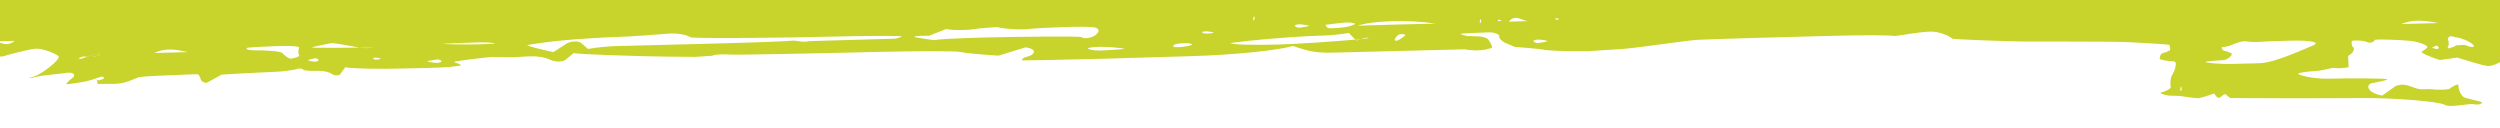 <?xml version="1.0" encoding="utf-8"?>
<!-- Generator: Adobe Illustrator 26.0.1, SVG Export Plug-In . SVG Version: 6.00 Build 0)  -->
<svg version="1.1" id="green-banner-bottom" xmlns="http://www.w3.org/2000/svg" xmlns:xlink="http://www.w3.org/1999/xlink"
	 x="0px" y="0px" viewBox="0 0 1420 72.9" style="enable-background:new 0 0 1420 72.9;" xml:space="preserve">
<style type="text/css">
	.st0{fill:none;}
	.st1{fill:#C8D42C;}
</style>
<path class="st0" d="M771.2,14.6c15.6-0.5,29.9-0.9,44.2-1.2C799.5,11,779.3,11.8,771.2,14.6z"/>
<path class="st0" d="M271.1,24.1c-5.5,0.1-19.8,0.7-19.8,0.8c0,0.2,14.5,0.5,19.9,0.3c5.5-0.1,9.9-0.4,9.9-0.6
	S276.5,23.9,271.1,24.1z"/>
<path class="st0" d="M772.9,22.2c2.8-0.3,4.5-0.5,4.4-0.6C776.9,21.2,775.2,21.5,772.9,22.2z"/>
<path class="st0" d="M795.3,19.4c-1.4,0.1-3.3,2.7-3.1,3.3c0.2,0.6,1.3,0.6,2.5-0.1c1.1-0.7,3.7-2.5,3.6-2.7
	C798.2,19.7,796.8,19.2,795.3,19.4z"/>
<path class="st0" d="M873.6,22.5c-1.5,0-2.6,0.4-2.6,0.8c0,0.4,1.3,1.3,2.7,1.1c1.5-0.1,5.3-0.8,5.3-1.1
	C879,23.1,875.1,22.4,873.6,22.5z"/>
<path class="st0" d="M884.1,10.4c-0.4,0-0.7,0.1-0.7,0.3c0,0.1,0.3,0.5,0.7,0.5s1.5-0.2,1.4-0.3C885.6,10.7,884.5,10.3,884.1,10.4z"
	/>
<path class="st0" d="M1238.9,49.2c-0.2,0-0.5,1.2-0.5,1.6c0,0.5,0.1,0.8,0.3,0.8c0.1,0,0.5-0.4,0.5-0.8
	C1239.2,50.4,1239.1,49.2,1238.9,49.2z"/>
<path class="st0" d="M766.1,18.7c-3.8,0.8-11.5,1.5-17.1,1.6c-5.6,0-29.2,1.7-40,2.9l-9.8,1.2H699c-0.2,0.9,11.8,1.3,26.5,0.9
	c10.5-0.2,32.7-1.8,44.3-2.8l-0.4-0.4L766.1,18.7z"/>
<path class="st0" d="M857,12.3c4.1-0.1,7.5-0.2,10.8-0.3C864.4,11.7,860.6,7.8,857,12.3z"/>
<path class="st0" d="M851.4,11.2c-0.4,0-0.7,0.1-0.7,0.3c0,0.2,0.3,0.5,0.7,0.5s1.5-0.2,1.5-0.3C852.9,11.6,851.8,11.2,851.4,11.2z"
	/>
<path class="st0" d="M738.3,15.7c1.5-0.2,5.2-0.8,5.2-1c0-0.3-3.9-0.9-5.4-0.9s-2.6,0.4-2.6,0.8C735.5,15,736.8,15.9,738.3,15.7z"/>
<path class="st0" d="M712.1,11.6c0.1,0,0.5-0.4,0.5-0.8c0-0.4-0.1-1.6-0.3-1.6s-0.5,1.2-0.5,1.6C711.8,11.3,711.9,11.6,712.1,11.6z"
	/>
<path class="st0" d="M765.3,15.2c2.5-0.6,4.5-1.4,4.4-1.7c-0.1-0.3-2.7-0.9-5.8-0.7c-3,0.3-11,1.2-11,1.3c0,0.2,0.5,1.1,1.1,1.7
	C754.6,16.4,762.7,15.8,765.3,15.2z"/>
<path class="st0" d="M472.7,20.8c-21.7,0.6-80,1.3-80.8,0.3c-0.7-1-6.5-2.4-12-2c-5.5,0.5-24,1.8-29.6,1.9
	c-5.6,0.1-24.7,1.3-30.1,1.9c-5.4,0.4-20.4,2.4-20.7,2.8c-0.3,0.3,6.4,2.1,14.8,3.9l7.5-4.8c2.2-1.4,6.6-1.8,8.4-0.3l3.8,3.3
	c4.1-0.8,12.1-1.6,17.7-1.7l5.1-0.1c30.1-0.8,46.7-1.2,46.7-1.2c24-0.6,44.9-1.4,46.5-1.7c1.6-0.3,6.6,1.2,9.3,0.3l2.3-0.1
	c15.2-0.5,30.5-0.8,45.7-1.3l1.7-0.1c1.9-0.5,3.3-1.1,3.3-1.3C512.3,20.4,494.4,20.2,472.7,20.8z"/>
<path class="st0" d="M676.8,25c-1.6-0.8-8.4-0.5-9.8,0.4s-0.4,1.5,2.3,1.4C672,26.7,678.3,25.8,676.8,25z"/>
<path class="st0" d="M621.3,15.5c-4.9-0.8-31.3,0.3-36.4,0.9s-13.4,0.2-18.6-1l-4.8,0.3l-5.1,0.4c-5.6,1.1-14.1,1.3-19,0.4l-4.9,1.9
	l-4.7,1.9c-7.1-0.1-10.3,0.4-7.1,1c3.2,0.6,10.8,1.8,11,1.4c0.2-0.4,12.9-1,27.6-1.4c14.7-0.4,54.7-0.9,55.1-0.2
	c0.4,0.7,3.3,0.9,6.1-0.2S626.3,16.4,621.3,15.5z"/>
<path class="st0" d="M685,17.8c-1.2,0-2.2,0.2-2.2,0.5c0,0.2,1,0.8,2.2,0.8s4.4-0.3,4.4-0.5C689.4,18.3,686.2,17.8,685,17.8z"/>
<path class="st0" d="M248.1,33.8c-1.5,0.2-5.4,0.8-5.3,1.1c-0.1,0.2,3.8,0.8,5.3,0.8s2.7-0.4,2.7-0.8S249.6,33.6,248.1,33.8z"/>
<path class="st0" d="M624.9,26.6c-3.9,0.1-7,0.5-7,0.9c0,0.4,3.1,1.3,6.9,1.2c3.7-0.1,13.6-0.7,13.8-1
	C638.7,27.4,628.7,26.5,624.9,26.6z"/>
<path class="st0" d="M841,10.7c-0.1,0-0.5,1.2-0.5,1.6c0,0.4,0.1,0.8,0.3,0.8c0.1,0,0.5-0.4,0.5-0.8C841.3,11.9,841.2,10.7,841,10.7
	z"/>
<path class="st0" d="M1301.1,23.1l-10.4,0.3c-4.7,0.1-9.5,0.9-14.1,0.2c-5.3-0.9-9.3,3.2-14.3,3.1h-0.2c-0.3,1,0.3,2,1.5,2.2
	c1.1,0.2,4.2,1.2,4.1,1.9c0,0.7-2.4,3.3-5.2,3.4c-2.7,0.1-9.9,0.6-9.8,1c0.1,0.4,7,1.3,15.5,1.1l7.7-0.2l7.9-0.2
	c8.7-0.4,25.5-8.3,30-10.1C1318.3,24,1312.5,22.8,1301.1,23.1z"/>
<path class="st0" d="M45.4,33.4c0.8,0,2.2-0.6,3.9-1.1c-0.1,0-0.3,0-0.4-0.1C46.9,31.6,43.4,33.5,45.4,33.4z"/>
<path class="st0" d="M8.3,23.2C5,23.3,1.6,23.4-1.8,23.5C1.6,25.1,5.1,26.1,8.3,23.2z"/>
<path class="st0" d="M169.9,27.2c0.5-0.8-3.6-1.2-9.2-1.1c-5.6,0.1-20.1,0.8-20.4,1.1l-0.2,0.3l-0.1,0.2c0.1,0.6,3,1,6.3,0.9
	c3.3-0.1,13.4,0.5,14.1,1.5s3.5,3.4,5,3.2c1.5-0.2,5.1-1.2,4.6-1.8C169.3,30.9,169.4,28,169.9,27.2z"/>
<path class="st0" d="M87.7,30.1c6.4-0.2,12.6-0.3,18.9-0.5C100.3,28.1,93.9,27,87.7,30.1z"/>
<path class="st0" d="M-55.4,0c-1.5,0.9-3.4,1.6-4.7,1.8c-3.2,0.5-6.8,3-7.2,4c-0.4,0.9,1.6,1.6,2.3,1.6c0.7-0.1,1.8-1.2,2.1-1.6
	c0.3-0.4,0.9-0.3,1-0.2c0.2,0.1-0.6,1.1-0.9,1.4c-0.3,0.3-0.7,0.4-0.8,0.3c0-0.1,1,3.1,2.1,2.8c1-0.3,8.2-0.7,10.6-0.8
	c2.4-0.1,7.2,0.9,10.7,2.3l4-2.2c3.6-2,8.6-0.8,12.9-0.8h1.2c1.8,0.6-3.4,8.1-6.4,7.9c-3-0.2-6.9,1.5-7.4,2c-0.4,0.5-0.7,5.4-0.7,7
	c0,1.6,5.1,3.6,11.2,4.3l4.2-2.2l4.6-2.4c1.6,0,3.2,0,4.6,0.1V0H-55.4z"/>
<path class="st0" d="M57.3,30.8C57.6,30.8,57.6,30.8,57.3,30.8L57.3,30.8z"/>
<path class="st0" d="M1383.8,26c-0.6,0.2-2.3,0.9-2.3,1.1c0.1,0.2,1.9,0.7,2.6,0.7s1.2-0.3,1.1-0.7
	C1385.1,26.7,1384.5,25.8,1383.8,26z"/>
<path class="st0" d="M211.9,33.1c0,0.2,0.7,0.8,1.5,0.8s2.9-0.3,2.9-0.5c-0.1-0.2-2.2-0.7-3-0.7C212.5,32.7,211.9,32.9,211.9,33.1z"
	/>
<path class="st0" d="M1396.7,21.5l-4-0.8l-0.9-0.2c-1.2,0.6-1.7,1.5-1.3,2.1c0.4,0.5,0.5,3.1,0.2,3.5c-0.3,0.5-0.5,1-0.3,1.3
	c0.2,0.2,2.6-0.3,5-1.7l2.2-0.1l2.4-0.1c2.9,1.3,5.3,1.6,5.2,0.6C1405.1,25.2,1401.2,22.6,1396.7,21.5z"/>
<path class="st0" d="M1363.9,13.7c6.9-0.3,14-0.4,21-0.6C1377.9,11.7,1370.8,10.7,1363.9,13.7z"/>
<path class="st0" d="M178.9,33.1c-1.1,0.2-3.9,0.9-3.8,1.1c-0.1,0.3,2.8,0.9,3.9,0.8c1.1,0,1.9-0.4,1.9-0.8
	C180.9,33.8,180,32.9,178.9,33.1z"/>
<path class="st0" d="M187.6,24.6c-3,0.6-10.5,2.1-10.5,2.4c0.1,0.2,19.8,0.2,27.2,0c0,0,0,0,0,0C198.3,26.2,189.9,24.1,187.6,24.6z"
	/>
<path class="st1" d="M56.1,30.6c-1.2-0.4-4.2,0.7-6.8,1.7c2,0.4,5,0,6.8-1c0.6-0.3,1-0.4,1.2-0.5C57.1,30.8,56.7,30.8,56.1,30.6z"/>
<path class="st1" d="M204.3,27c1.9,0.3,3.5,0.4,4.7,0.3C213.9,26.9,211.7,26.8,204.3,27z"/>
<path class="st1" d="M54.9,45C54.9,45,54.9,45,54.9,45C54.9,45,54.9,45,54.9,45z"/>
<path class="st1" d="M770.4,23.1c0.9-0.3,1.7-0.6,2.5-0.9c-0.9,0.1-2,0.2-3.1,0.3L770.4,23.1z"/>
<path class="st1" d="M-12,0v25.3c2.8,0.1,5,0.4,5.3,0.7c0.4,0.4-2.9,1.8-4,2.1c-1.2,0.3,1.6,2.2,2.9,2.2s7.7,2.4,9.6,1.7
	c1.9-0.7,14-3.9,18.1-4.3c4.1-0.5,12,2.8,13.4,4.3c1.3,1.5-9.4,10.2-14.2,11.5c-4.8,1.3-2.9,1.2,4.1-0.4l5.9-0.7l6.4-0.7
	c7.4-1.5,7.5,1.4,5.5,2.7c-2,1.4-3.4,3.1-3.3,3.4c0.1,0.3,8.5-1,11.6-1.7c3.1-0.7,7.6-2.5,8.4-2.6c0.7-0.1,1.5,0.6,1.5,0.9
	s-2,1-2.8,1.2c-0.7,0.2-1.4-0.4-1.5-0.6c0.1,0.2,0.3,1.3,0.6,2.7h0.2c5.9-0.3,11.6,0.7,17.7-1.7l5.6-2.2c7.1-0.9,22.3-1.1,25.9-1.4
	c3.6-0.2,7.4-0.3,7.8-0.1c0.3,0.2,1.3,2.4,1.5,3.1c0.2,0.8,1.6,1.5,3.1,1.7l0.9-0.5l7.7-4.2c9.1-0.7,26.6-1.4,30.4-1.6
	c3.8-0.1,10.8-1,12.3-1.6c1.5-0.6,3.3-0.3,4,0.7l0.9,0.1c5.2,0.9,10.6-1,15.5,2.3c1.1,0.7,3.6,0.7,4.2-0.1l2.9-4
	c4,0.8,19,1.1,33.4,0.7l13.1-0.3l6.4-0.2c7-0.2,12.9-1.1,12.9-1.4c0-0.3-2.9-1.4-4-1.7c-1.1-0.3,8.2-1.6,20.6-2.9l11.2,0.1
	c7.7,0.1,15.5-2,23.2,1.6c2.5,1.1,6.6,1.3,8.5-0.3l4.4-3.6c5,0.7,30.7,1.5,39,1.7c8.2,0.2,21.8,0.4,30.2,0.4l7.6-0.5l1.9-0.1
	c1.3-1,8.5-0.9,10.4-0.7c1.9,0.3,60.8-0.9,82.6-1.5c21.8-0.5,45.6-0.6,47.8,0c2.2,0.6,12,1.5,21.8,2.1l8.2-2.5l7.2-2.2
	c7.5,1.1,4.8,4.3,1.2,5.2c-3.6,0.9-3.4,2.1-2.9,2.2c0.5,0.1,20.6-0.3,44.6-0.9l51.2-1.5c24-0.7,49.9-3.3,57.6-5.8l6.8,2.1
	c6.7,2,13.2,1.8,19.9,1.6c22.6-0.5,45.1-1.2,67.6-1.7l3.4-0.1c3.7,0.8,9,0.8,11.8,0.2l2.6-0.7l0.9-0.2c1-0.4-1-3.9-2-5
	c-0.9-1-4.1-1.8-6.9-1.7l-2.5-0.1h-2.1c-2.3-0.3-4.1-1.1-4.1-1.3s11.5-0.7,15.9-0.8c4.4-0.2,6.5,1.7,6.1,2.3
	c-0.4,0.6,0.8,2.1,2.8,3.4l1.9,0.8l3.9,1.7c4.5,0.4,14.2,1.1,16.4,1.6c2.3,0.6,13.6,1,25.2,0.9l10.5-0.7l10.6-0.7
	c11.6-1.1,35.7-4.8,41.4-5.1s56.7-1.8,74.3-2.2c17.5-0.5,35.6-0.5,36.8,0c1.3,0.4,17.3-2.9,22.7-2.4c5.4,0.4,10.6,3.4,10.7,3.9
	s29.7,1.5,40.7,1.7c11,0.1,49.7-0.2,60.9,0.4c11.2,0.6,21.3,1.2,21.7,1.5c0.4,0.3,0.6,2.1,0.6,2.7c0,0.6-3.2,1.8-4.3,2
	c-1.2,0.2-1.8,2.5-1.7,3.2s5.8,1.4,8.1,1.5c2.4,0.1,0.1,6.1-1,7.7c-1.2,1.6-1.1,5.9-0.8,6.8c0.4,1-3.9,2.8-5.3,3.1
	c-1.4,0.4,0.4,1.1,4.1,1.8l3.2,0.1l3.1,0.1c3.4,0.5,9.8,1.5,11.1,1.2c1.2-0.2,5.1-1.4,8.5-2.6l0.6,0.9c2.6,4.1,4.3-1.6,6-0.3l2.5,2
	c3,0.1,55.1,0.2,73.9,0s44.4,1.9,47.8,3.8c3.3,1.9,13.7-0.9,16.6-0.3c2.9,0.6,4.9-0.4,4.7-1c-0.1-0.6-7.3-1.9-9.7-2.7
	c-2.3-0.7-3.9-5.3-3.7-6.9c0.2-1.6-4.1,0.9-4.9,1.7c-0.9,0.7-6.1,0.9-11.6,0.3l-4.4,0.1c-4.6,0-8.6-3.9-13.3-2.2
	c-0.4,0.2-0.8-0.1-1.1,0.1l-8,5.7c-9.3-1.8-9.1-6.4-6-7c3.1-0.6,8-1.5,8.9-2.2s-23.5-0.7-33.1-0.4c-9.6,0.2-17.5-2.1-17.5-2.8
	c-0.1-0.7,7.7-1.5,10.5-1.6c2.7-0.1,9-2,10.2-1.7c1.2,0.3,4.8,0.2,7.9-0.4l-0.2-5l-0.1-1.4c3.7-2,3.7-4.7,2.9-5
	c-0.8-0.3-1-2.6-0.8-3.4c0.1-0.7,6.7-0.5,8.7,0.5s4.1-0.3,4.3-1.1c0.2-0.8,14.7-0.1,20.1,0.4s9.9,2.8,9.9,3.4c0,0.6-2.2,2.2-3.2,2.7
	c-0.9,0.5,3.6,2.7,10.2,4.8l5.8-0.8l4.1-0.6c4.5,1.3,15.3,5,18,4.8c2.6-0.1,7.7-2.5,11.2-5.2l2.6-1.8l0.5-0.3V0H-12z M-1.8,23.5
	c3.4-0.1,6.8-0.2,10.1-0.3C5.1,26.1,1.6,25.1-1.8,23.5z M56.1,31.3c-1.8,0.9-4.8,1.3-6.8,1c-1.6,0.6-3.1,1.1-3.9,1.1
	c-2,0.1,1.5-1.8,3.5-1.2c0.1,0,0.2,0,0.4,0.1c2.6-0.9,5.6-2,6.8-1.7c0.6,0.2,1,0.2,1.2,0.2c0.3,0,0.3,0,0,0
	C57.1,30.9,56.7,31,56.1,31.3z M87.7,30.1c6.2-3.1,12.6-2,18.9-0.5C100.3,29.8,94.1,29.9,87.7,30.1z M165.4,33.3
	c-1.5,0.2-4.3-2.2-5-3.2s-10.8-1.6-14.1-1.5c-3.3,0.1-6.2-0.3-6.3-0.9l0.1-0.2l0.2-0.3c0.3-0.3,14.8-1,20.4-1.1
	c5.6-0.1,9.7,0.3,9.2,1.1s-0.6,3.7,0.1,4.3C170.5,32.1,166.9,33.1,165.4,33.3z M179,35c-1.1,0.1-4-0.5-3.9-0.8
	c-0.1-0.2,2.7-0.9,3.8-1.1c1.1-0.2,2,0.7,2,1.1C180.9,34.6,180.1,35,179,35z M209,27.3c-1.1,0.1-2.8,0-4.7-0.3c0,0,0,0,0,0
	c-7.4,0.2-27.1,0.2-27.2,0c0-0.3,7.5-1.8,10.5-2.4c2.3-0.5,10.7,1.6,16.7,2.4C211.7,26.8,213.9,26.9,209,27.3z M213.4,33.9
	c-0.8,0-1.5-0.6-1.5-0.8s0.6-0.4,1.4-0.4c0.8,0,2.9,0.5,3,0.7C216.3,33.6,214.2,33.9,213.4,33.9z M248.1,35.7
	c-1.5,0-5.4-0.6-5.3-0.8c-0.1-0.3,3.8-0.9,5.3-1.1c1.5-0.2,2.7,0.7,2.7,1.1S249.6,35.7,248.1,35.7z M271.2,25.2
	c-5.4,0.2-19.9-0.1-19.9-0.3c0-0.1,14.3-0.7,19.8-0.8c5.4-0.2,10,0.3,10,0.5S276.7,25.1,271.2,25.2z M763.9,12.8
	c3.1-0.2,5.7,0.4,5.8,0.7c0.1,0.3-1.9,1.1-4.4,1.7c-2.6,0.6-10.7,1.2-11.3,0.6c-0.6-0.6-1.1-1.5-1.1-1.7
	C752.9,14,760.9,13.1,763.9,12.8z M738.1,13.8c1.5,0,5.4,0.6,5.4,0.9c0,0.2-3.7,0.8-5.2,1s-2.8-0.7-2.8-1.1
	C735.5,14.2,736.6,13.8,738.1,13.8z M712.3,9.2c0.2,0,0.3,1.2,0.3,1.6c0,0.4-0.4,0.8-0.5,0.8c-0.2,0-0.3-0.3-0.3-0.8
	C711.8,10.4,712.1,9.2,712.3,9.2z M509,21.9l-1.7,0.1c-15.2,0.5-30.5,0.8-45.7,1.3l-2.3,0.1c-2.7,0.9-7.7-0.6-9.3-0.3
	c-1.6,0.3-22.5,1.1-46.5,1.7c0,0-16.6,0.4-46.7,1.2l-5.1,0.1c-5.6,0.1-13.6,0.9-17.7,1.7l-3.8-3.3c-1.8-1.5-6.2-1.1-8.4,0.3
	l-7.5,4.8c-8.4-1.8-15.1-3.6-14.8-3.9c0.3-0.4,15.3-2.4,20.7-2.8c5.4-0.6,24.5-1.8,30.1-1.9c5.6-0.1,24.1-1.4,29.6-1.9
	c5.5-0.4,11.3,1,12,2c0.8,1,59.1,0.3,80.8-0.3c21.7-0.6,39.6-0.4,39.6-0.2C512.3,20.8,510.9,21.4,509,21.9z M614.4,21.1
	c-0.4-0.7-40.4-0.2-55.1,0.2c-14.7,0.4-27.4,1-27.6,1.4c-0.2,0.4-7.8-0.8-11-1.4c-3.2-0.6,0-1.1,7.1-1l4.7-1.9l4.9-1.9
	c4.9,0.9,13.4,0.7,19-0.4l5.1-0.4l4.8-0.3c5.2,1.2,13.5,1.6,18.6,1s31.5-1.7,36.4-0.9c5,0.9,2,4.3-0.8,5.4S614.8,21.8,614.4,21.1z
	 M624.8,28.7c-3.8,0.1-6.9-0.8-6.9-1.2c0-0.4,3.1-0.8,7-0.9c3.8-0.1,13.8,0.8,13.7,1.1C638.4,28,628.5,28.6,624.8,28.7z M669.3,26.8
	c-2.7,0.1-3.7-0.5-2.3-1.4s8.2-1.2,9.8-0.4C678.3,25.8,672,26.7,669.3,26.8z M685,19.1c-1.2,0-2.2-0.6-2.2-0.8c0-0.3,1-0.5,2.2-0.5
	s4.4,0.5,4.4,0.8C689.4,18.8,686.2,19.1,685,19.1z M770.4,23.1l-0.6-0.6c-11.6,1-33.8,2.6-44.3,2.8c-14.7,0.4-26.7,0-26.5-0.9h0.2
	l9.8-1.2c10.8-1.2,34.4-2.9,40-2.9c5.6-0.1,13.3-0.8,17.1-1.6l3.3,3.4l0.4,0.4c1.2-0.1,2.2-0.2,3.1-0.3c2.2-0.7,4-1,4.4-0.6
	c0.1,0.1-1.6,0.3-4.4,0.6C772.1,22.5,771.3,22.8,770.4,23.1z M794.7,22.6c-1.2,0.7-2.3,0.7-2.5,0.1c-0.2-0.6,1.7-3.2,3.1-3.3
	c1.5-0.2,2.9,0.3,3,0.5C798.4,20.1,795.8,21.9,794.7,22.6z M771.2,14.6c8.1-2.8,28.3-3.6,44.2-1.2C801.1,13.7,786.8,14.1,771.2,14.6
	z M840.8,13.1c-0.2,0-0.3-0.4-0.3-0.8c0-0.4,0.4-1.6,0.5-1.6c0.2,0,0.3,1.2,0.3,1.6C841.3,12.7,840.9,13.1,840.8,13.1z M851.4,12
	c-0.4,0-0.7-0.3-0.7-0.5c0-0.2,0.3-0.3,0.7-0.3c0.4,0,1.5,0.4,1.5,0.5C852.9,11.8,851.8,12,851.4,12z M857,12.3
	c3.6-4.5,7.4-0.6,10.8-0.3C864.5,12.1,861.1,12.2,857,12.3z M873.7,24.4c-1.4,0.2-2.7-0.7-2.7-1.1c0-0.4,1.1-0.8,2.6-0.8
	c1.5-0.1,5.4,0.6,5.4,0.8C879,23.6,875.2,24.3,873.7,24.4z M884.1,11.2c-0.4,0-0.7-0.4-0.7-0.5c0-0.2,0.3-0.3,0.7-0.3
	c0.4-0.1,1.5,0.3,1.4,0.5C885.6,11,884.5,11.2,884.1,11.2z M1238.7,51.6c-0.2,0-0.3-0.3-0.3-0.8c0-0.4,0.3-1.6,0.5-1.6
	s0.3,1.2,0.3,1.6C1239.2,51.2,1238.8,51.6,1238.7,51.6z M1313.8,25.8c-4.5,1.8-21.3,9.7-30,10.1l-7.9,0.2l-7.7,0.2
	c-8.5,0.2-15.4-0.7-15.5-1.1c-0.1-0.4,7.1-0.9,9.8-1c2.8-0.1,5.2-2.7,5.2-3.4c0.1-0.7-3-1.7-4.1-1.9c-1.2-0.2-1.8-1.2-1.5-2.2h0.2
	c5,0.1,9-4,14.3-3.1c4.6,0.7,9.4-0.1,14.1-0.2l10.4-0.3C1312.5,22.8,1318.3,24,1313.8,25.8z M1363.9,13.7c6.9-3,14-2,21-0.6
	C1377.9,13.3,1370.8,13.4,1363.9,13.7z M1384.1,27.8c-0.7,0-2.5-0.5-2.6-0.7c0-0.2,1.7-0.9,2.3-1.1c0.7-0.2,1.3,0.7,1.4,1.1
	C1385.3,27.5,1384.8,27.8,1384.1,27.8z M1400,25.5l-2.4,0.1l-2.2,0.1c-2.4,1.4-4.8,1.9-5,1.7c-0.2-0.3,0-0.8,0.3-1.3
	c0.3-0.4,0.2-3-0.2-3.5c-0.4-0.6,0.1-1.5,1.3-2.1l0.9,0.2l4,0.8c4.5,1.1,8.4,3.7,8.5,4.6C1405.3,27.1,1402.9,26.8,1400,25.5z"/>
</svg>
